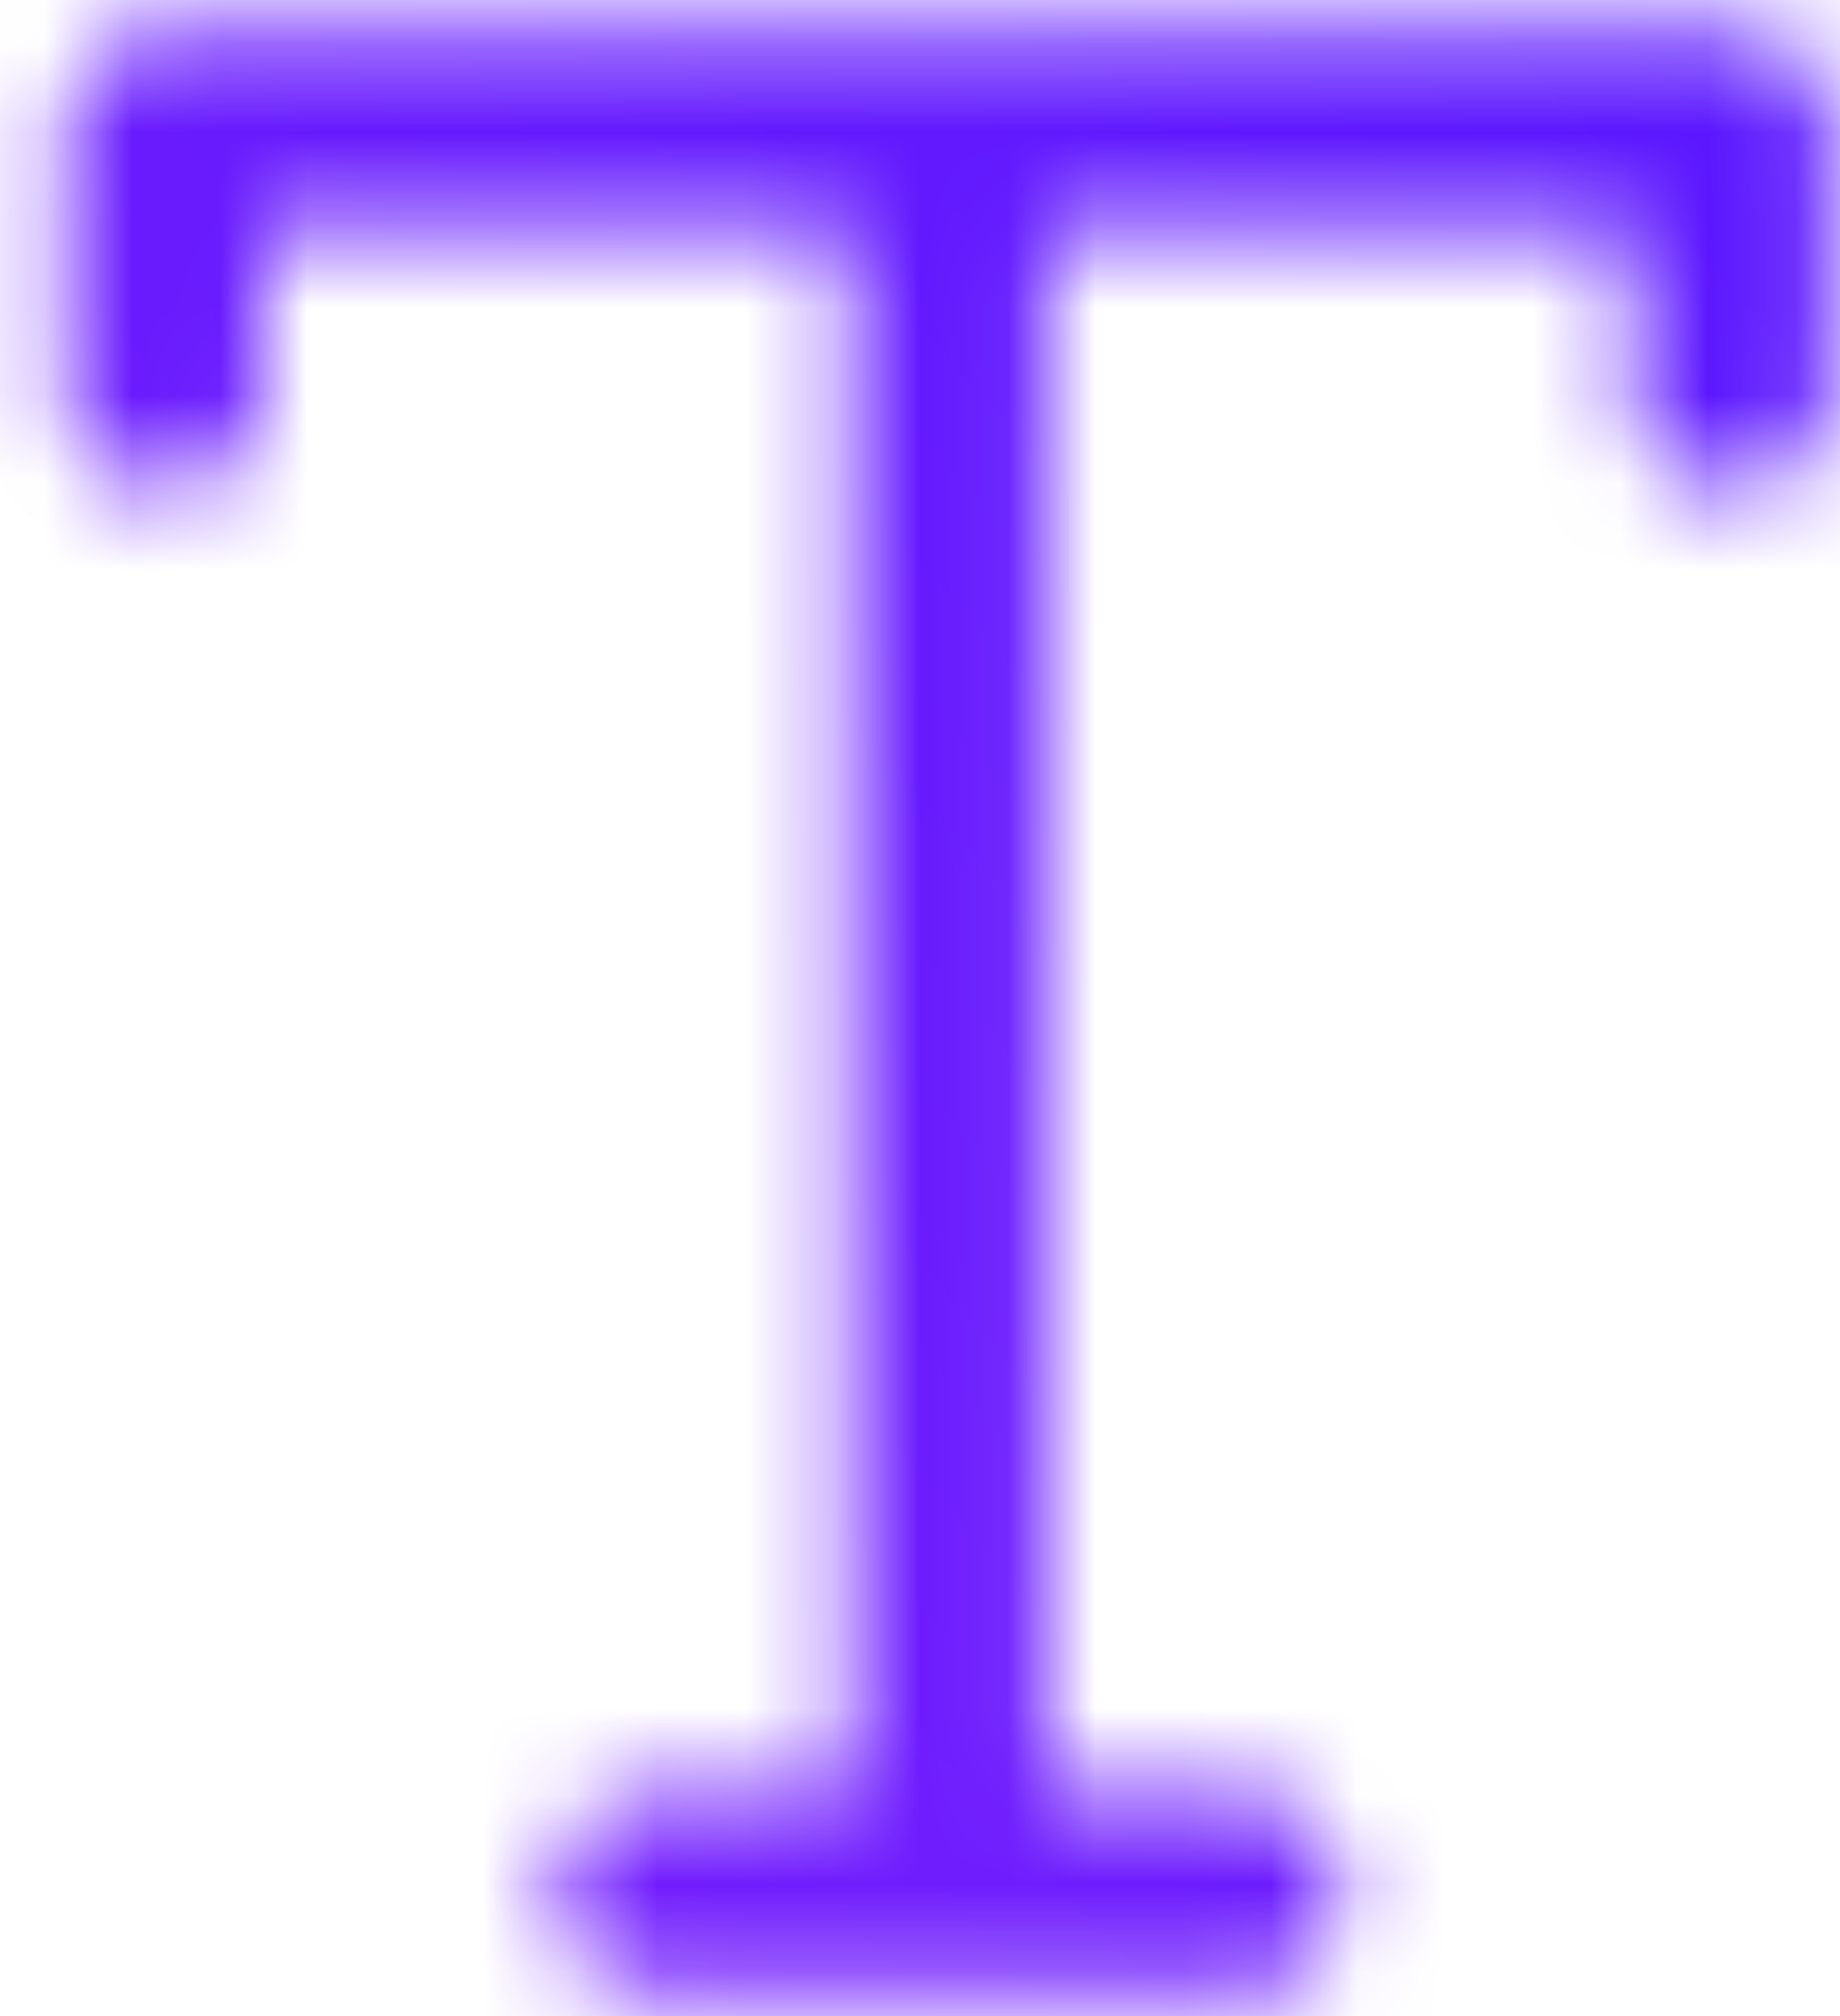 <svg width="21" height="23" viewBox="0 0 21 23" fill="none" xmlns="http://www.w3.org/2000/svg">
<mask id="mask0_2072_64" style="mask-type:alpha" maskUnits="userSpaceOnUse" x="0" y="0" width="21" height="23">
<path d="M19.772 0.351H1.873C1.239 0.351 0.754 0.836 0.754 1.47V4.453C0.754 5.087 1.239 5.572 1.873 5.572C2.507 5.572 2.991 5.087 2.991 4.453V2.589H9.704V20.488H7.466C6.832 20.488 6.348 20.973 6.348 21.607C6.348 22.241 6.832 22.726 7.466 22.726H14.179C14.813 22.726 15.297 22.241 15.297 21.607C15.297 20.973 14.813 20.488 14.179 20.488H11.941V2.589H18.654V4.453C18.654 5.087 19.138 5.572 19.772 5.572C20.406 5.572 20.891 5.087 20.891 4.453V1.47C20.891 0.836 20.406 0.351 19.772 0.351Z" fill="black"/>
</mask>
<g mask="url(#mask0_2072_64)">
<path d="M32.548 -1.241H-1.064V27.447H32.548V-1.241Z" fill="url(#paint0_linear_2072_64)"/>
</g>
<defs>
<linearGradient id="paint0_linear_2072_64" x1="32.548" y1="-1.241" x2="0.715" y2="27.616" gradientUnits="userSpaceOnUse">
<stop stop-color="#4F13FF"/>
<stop offset="1" stop-color="#7A1FFC"/>
</linearGradient>
</defs>
</svg>
